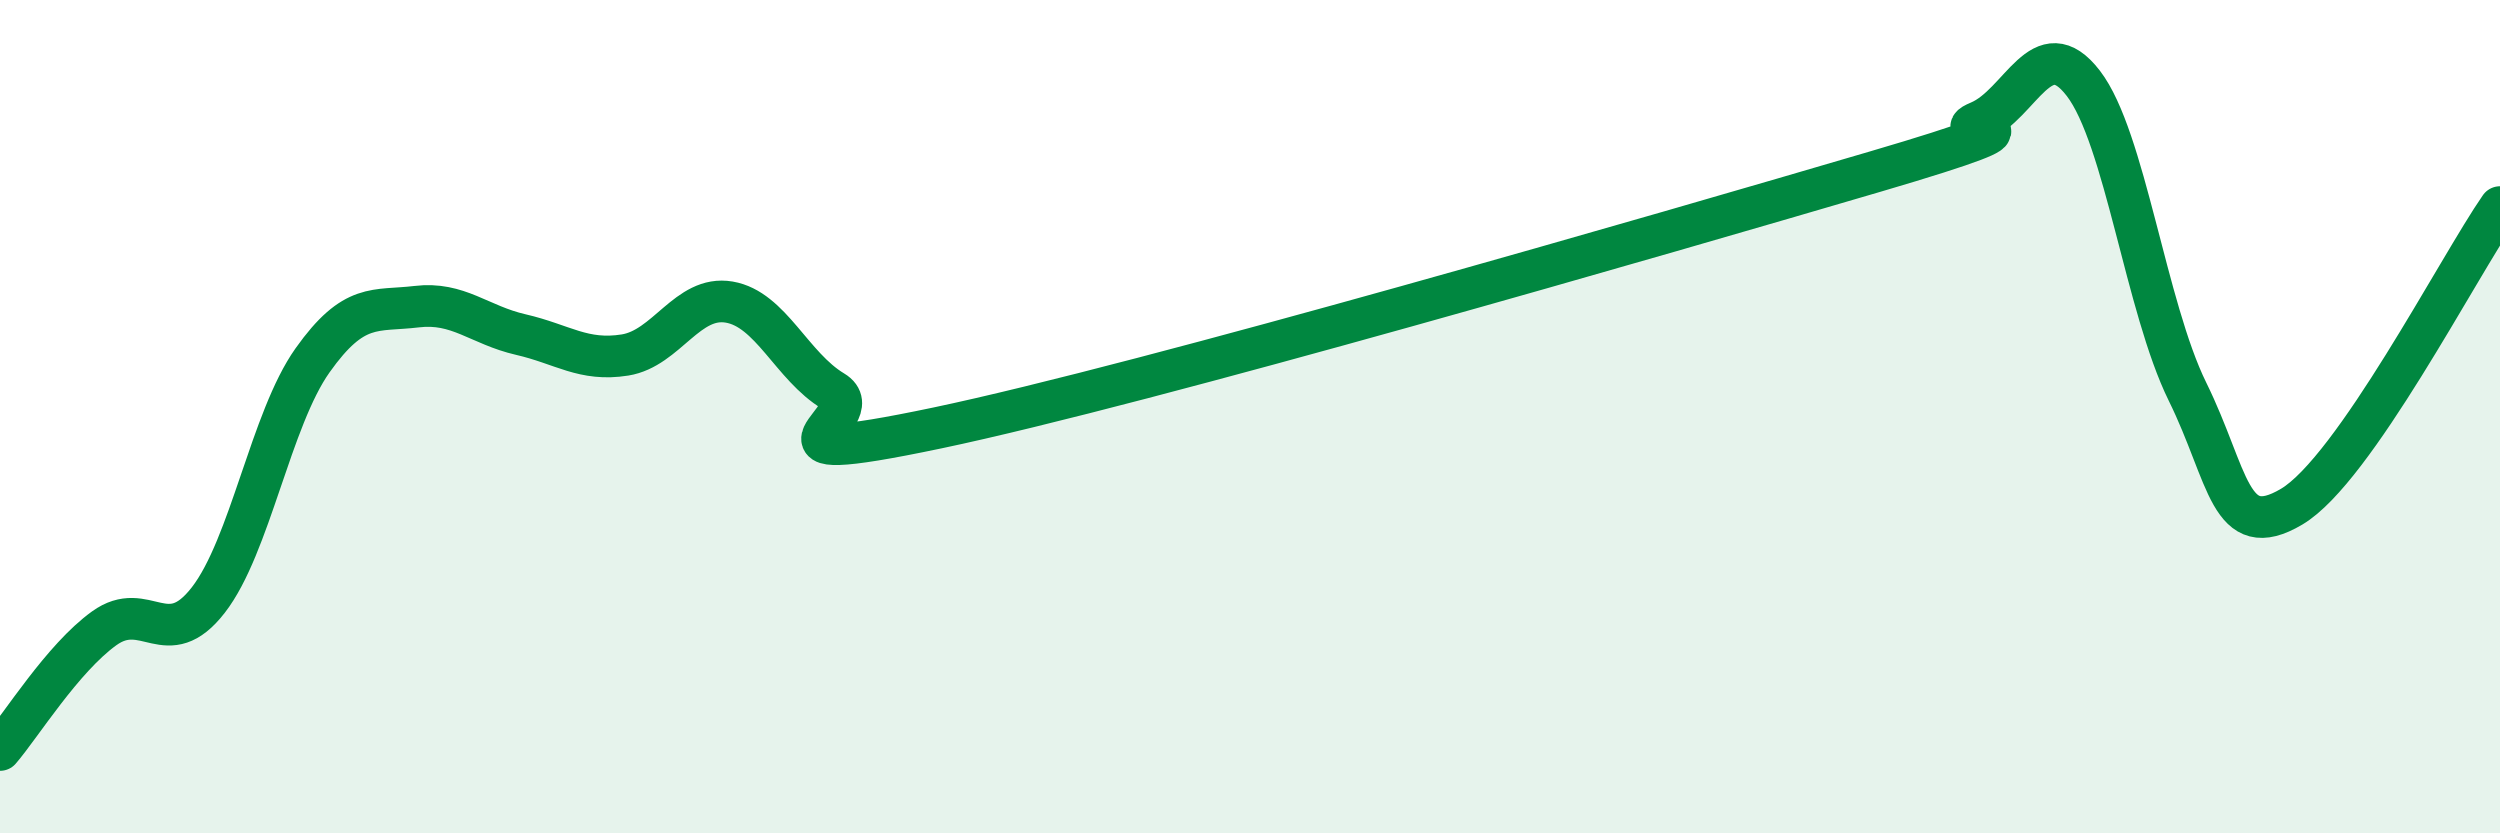 
    <svg width="60" height="20" viewBox="0 0 60 20" xmlns="http://www.w3.org/2000/svg">
      <path
        d="M 0,18 C 0.5,17.42 1.5,15.8 2.5,15.08 C 3.5,14.36 4,15.69 5,14.4 C 6,13.11 6.5,10.06 7.5,8.65 C 8.5,7.24 9,7.48 10,7.36 C 11,7.24 11.5,7.8 12.5,8.03 C 13.5,8.26 14,8.68 15,8.52 C 16,8.36 16.5,7.08 17.5,7.25 C 18.5,7.42 19,8.79 20,9.39 C 21,9.99 17.5,11.32 22.5,10.27 C 27.5,9.22 40,5.59 45,4.12 C 50,2.65 46.5,3.34 47.5,2.92 C 48.5,2.5 49,0.7 50,2 C 51,3.3 51.5,7.37 52.5,9.4 C 53.5,11.43 53.5,13.05 55,12.16 C 56.5,11.27 59,6.41 60,4.97L60 20L0 20Z"
        fill="#008740"
        opacity="0.1"
        stroke-linecap="round"
        stroke-linejoin="round"
      />
      <path
        d="M 0,18 C 0.5,17.42 1.5,15.8 2.5,15.08 C 3.5,14.36 4,15.69 5,14.4 C 6,13.11 6.5,10.06 7.5,8.65 C 8.5,7.24 9,7.48 10,7.36 C 11,7.24 11.5,7.8 12.5,8.03 C 13.5,8.26 14,8.68 15,8.52 C 16,8.36 16.5,7.08 17.5,7.25 C 18.5,7.42 19,8.79 20,9.39 C 21,9.99 17.5,11.32 22.5,10.27 C 27.5,9.22 40,5.59 45,4.12 C 50,2.65 46.5,3.34 47.5,2.92 C 48.5,2.5 49,0.7 50,2 C 51,3.3 51.5,7.37 52.5,9.4 C 53.5,11.43 53.5,13.05 55,12.16 C 56.5,11.27 59,6.41 60,4.97"
        stroke="#008740"
        stroke-width="1"
        fill="none"
        stroke-linecap="round"
        stroke-linejoin="round"
      />
    </svg>
  